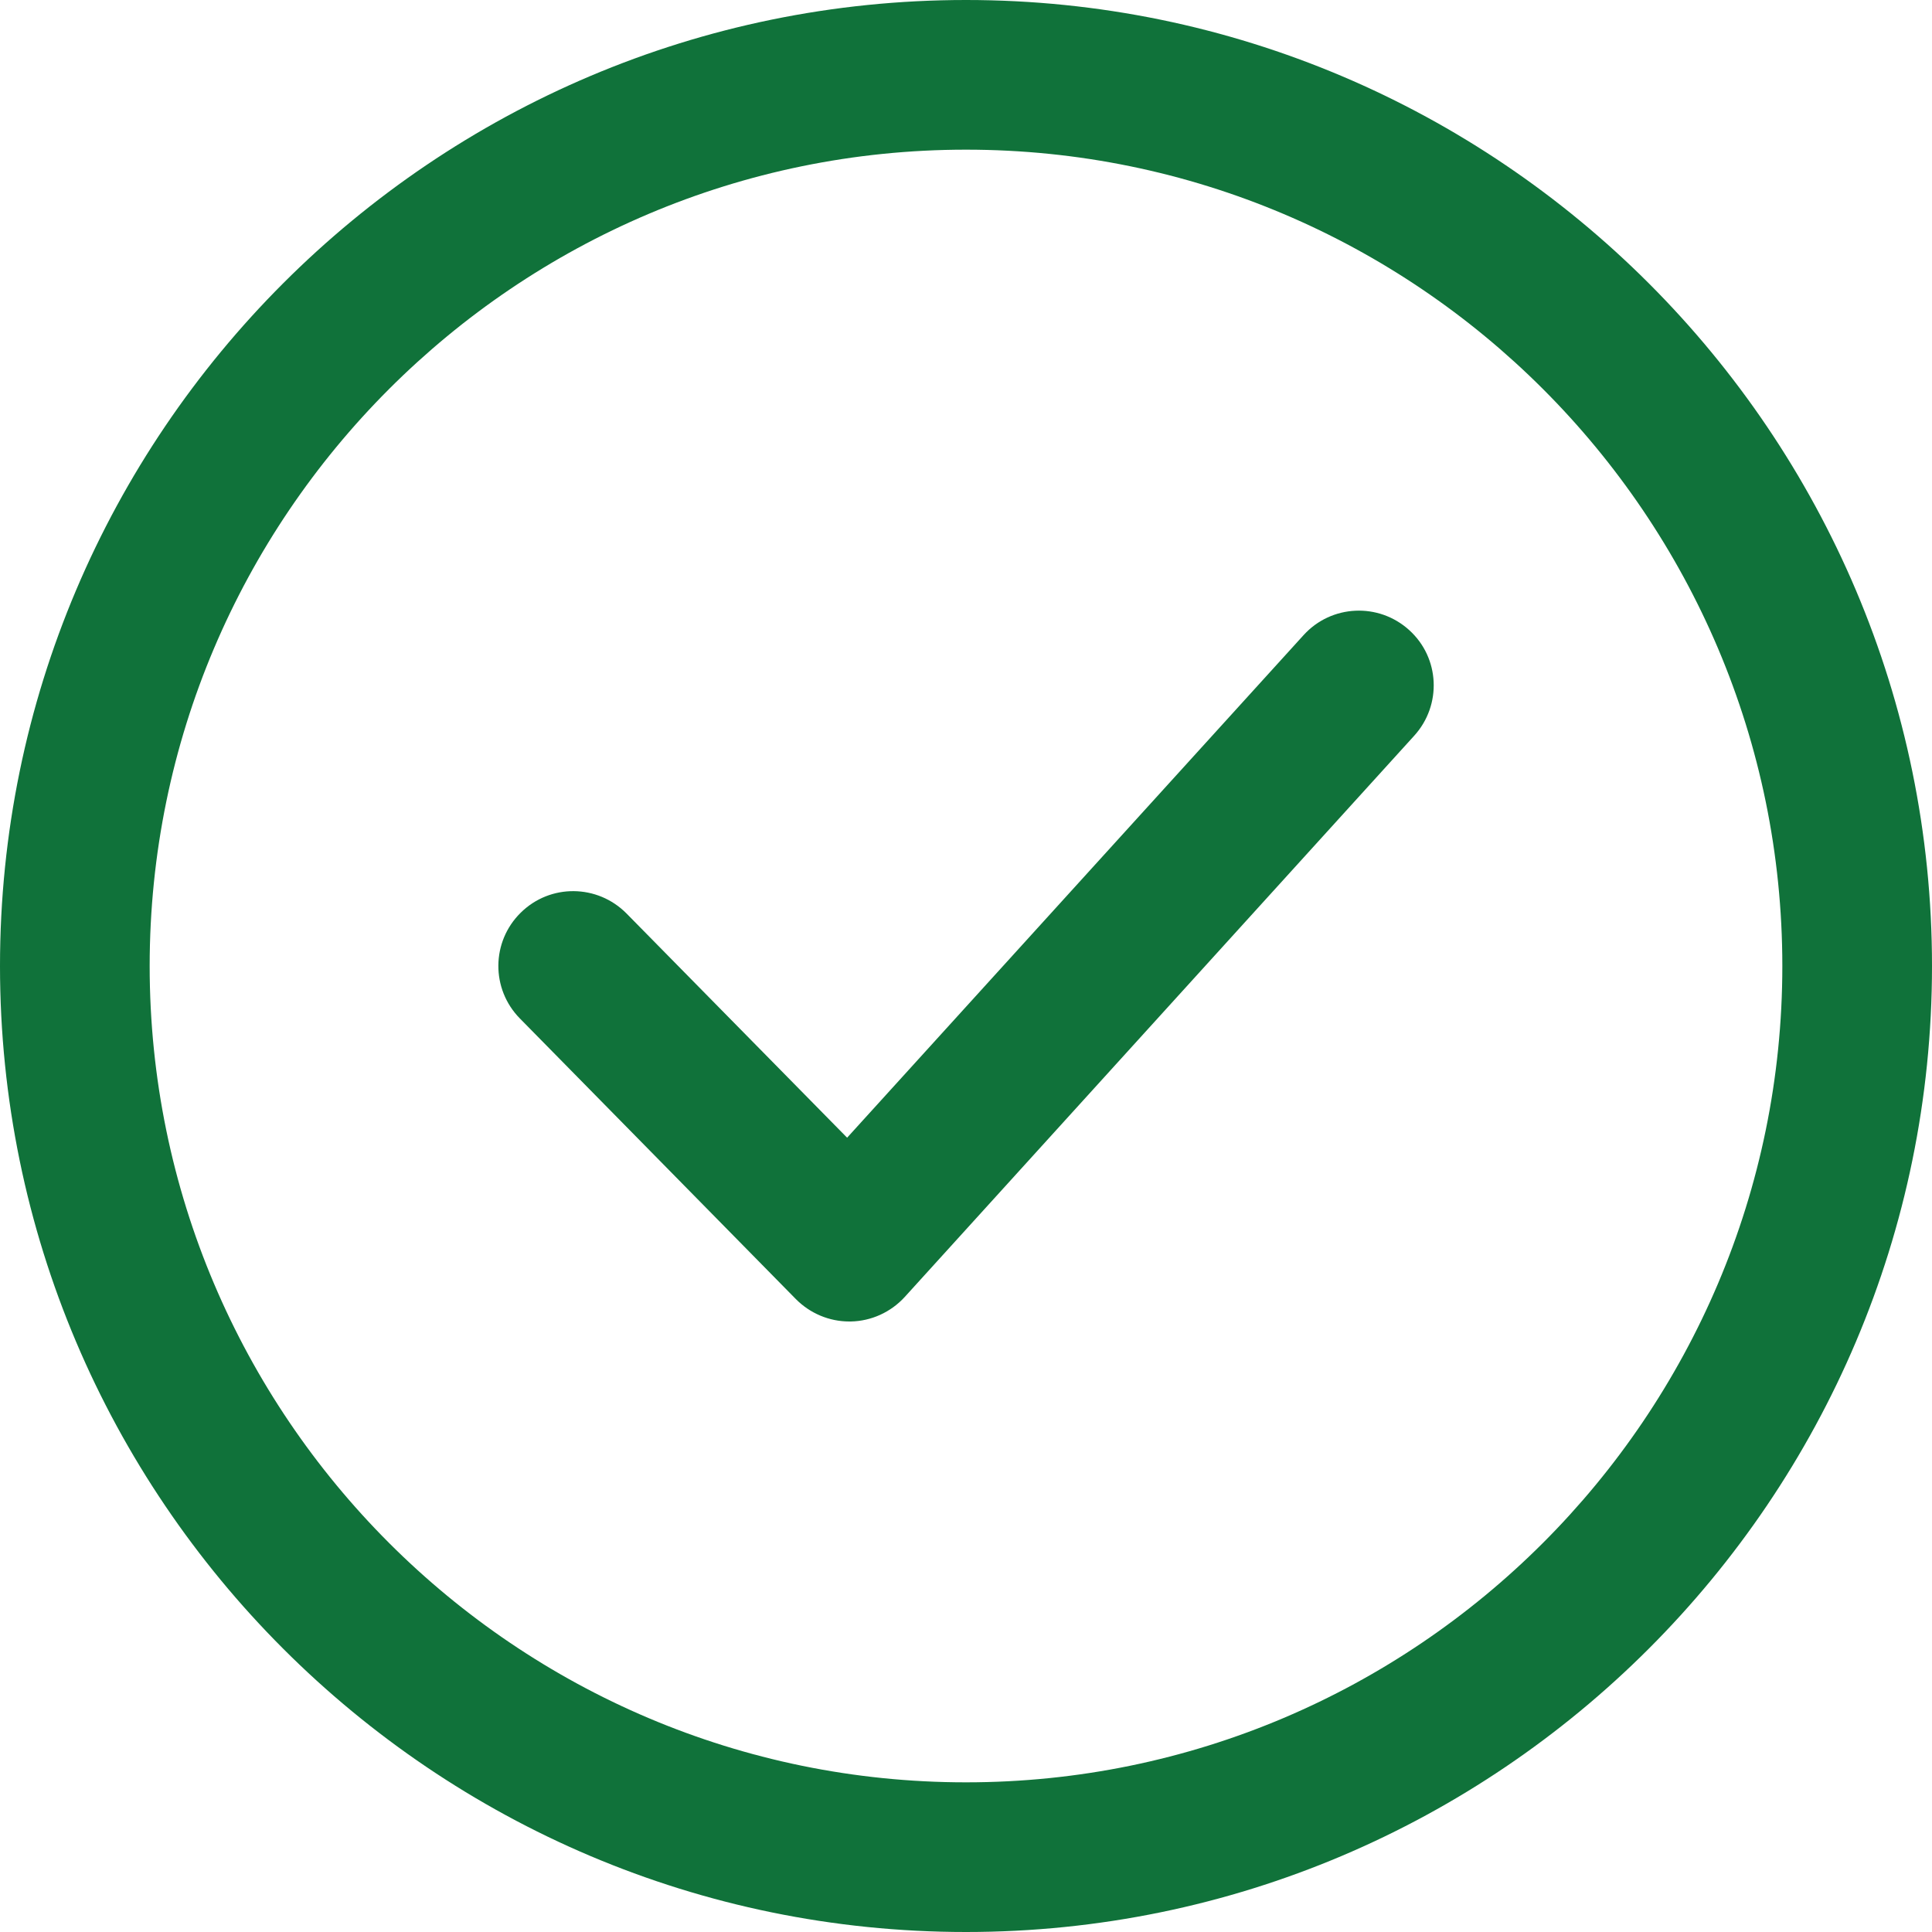 <?xml version="1.0" encoding="UTF-8"?>
<svg width="15px" height="15px" viewBox="0 0 15 15" version="1.1" xmlns="http://www.w3.org/2000/svg" xmlns:xlink="http://www.w3.org/1999/xlink">
    <title>Combined Shape</title>
    <g id="Desktop" stroke="none" stroke-width="1" fill="none" fill-rule="evenodd">
        <g id="Desk_Product-Detail" transform="translate(-1060, -249)" fill="#10723A" fill-rule="nonzero">
            <path d="M1067.5,249 C1071.636,249 1075,252.365 1075,256.5 C1075,260.635 1071.636,264 1067.5,264 C1063.364,264 1060,260.636 1060,256.5 C1060,252.364 1063.364,249 1067.5,249 Z M1067.5,250.162 C1064.006,250.162 1061.162,253.005 1061.162,256.5 C1061.162,259.995 1064.006,262.838 1067.5,262.838 C1070.994,262.838 1073.838,259.995 1073.838,256.5 C1073.838,253.005 1070.995,250.162 1067.5,250.162 Z M1070.121,253.931 C1070.337,253.693 1070.704,253.677 1070.941,253.892 C1071.179,254.107 1071.196,254.474 1070.98,254.712 L1070.98,254.712 L1067.024,259.07 C1066.916,259.188 1066.765,259.257 1066.605,259.26 C1066.601,259.26 1066.597,259.26 1066.594,259.26 C1066.438,259.26 1066.289,259.197 1066.179,259.086 L1066.179,259.086 L1064.036,256.907 C1063.811,256.678 1063.814,256.311 1064.043,256.086 C1064.272,255.86 1064.639,255.864 1064.865,256.093 L1064.865,256.093 L1066.577,257.833 Z" id="Combined-Shape"></path>
        </g>
    </g>
</svg>